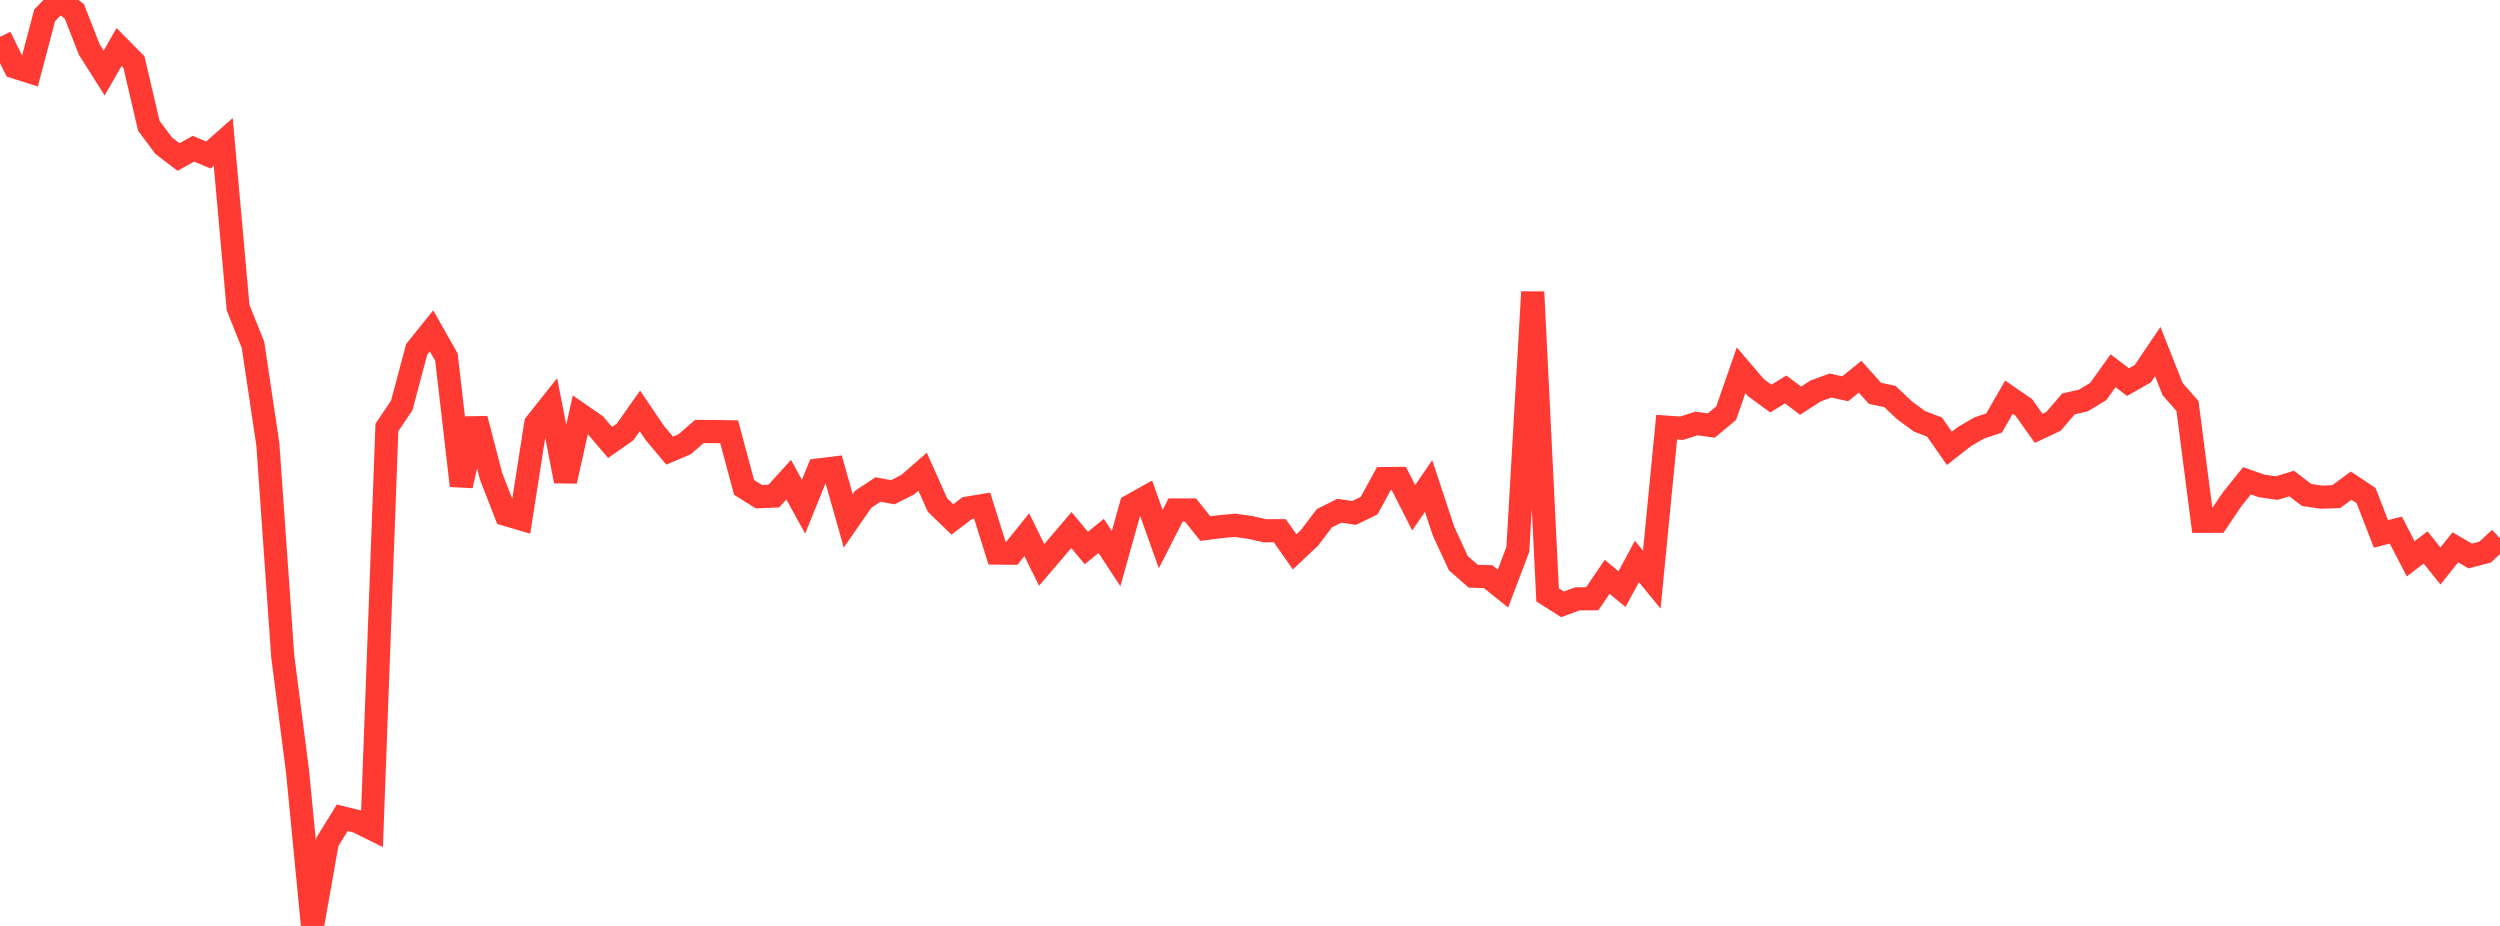 <?xml version="1.0" standalone="no"?>
<!DOCTYPE svg PUBLIC "-//W3C//DTD SVG 1.1//EN" "http://www.w3.org/Graphics/SVG/1.1/DTD/svg11.dtd">

<svg width="135" height="50" viewBox="0 0 135 50" preserveAspectRatio="none" 
  xmlns="http://www.w3.org/2000/svg"
  xmlns:xlink="http://www.w3.org/1999/xlink">


<polyline points="0.0, 1.993 0.804, 3.622 1.607, 3.876 2.411, 0.827 3.214, 0.0 4.018, 0.619 4.821, 2.676 5.625, 3.945 6.429, 2.54 7.232, 3.353 8.036, 6.789 8.839, 7.868 9.643, 8.48 10.446, 8.029 11.25, 8.372 12.054, 7.66 12.857, 16.613 13.661, 18.618 14.464, 23.994 15.268, 35.44 16.071, 41.69 16.875, 50.0 17.679, 45.459 18.482, 44.16 19.286, 44.36 20.089, 44.756 20.893, 23.086 21.696, 21.888 22.5, 18.868 23.304, 17.867 24.107, 19.283 24.911, 26.229 25.714, 22.616 26.518, 25.721 27.321, 27.781 28.125, 28.017 28.929, 22.88 29.732, 21.87 30.536, 25.982 31.339, 22.394 32.143, 22.952 32.946, 23.893 33.75, 23.331 34.554, 22.19 35.357, 23.375 36.161, 24.333 36.964, 23.994 37.768, 23.299 38.571, 23.303 39.375, 23.317 40.179, 26.318 40.982, 26.821 41.786, 26.79 42.589, 25.902 43.393, 27.363 44.196, 25.377 45.0, 25.279 45.804, 28.125 46.607, 26.965 47.411, 26.433 48.214, 26.58 49.018, 26.172 49.821, 25.472 50.625, 27.273 51.429, 28.047 52.232, 27.439 53.036, 27.304 53.839, 29.866 54.643, 29.872 55.446, 28.874 56.25, 30.506 57.054, 29.565 57.857, 28.622 58.661, 29.594 59.464, 28.939 60.268, 30.165 61.071, 27.302 61.875, 26.854 62.679, 29.113 63.482, 27.539 64.286, 27.54 65.089, 28.543 65.893, 28.439 66.696, 28.366 67.5, 28.479 68.304, 28.661 69.107, 28.659 69.911, 29.799 70.714, 29.042 71.518, 27.984 72.321, 27.583 73.125, 27.697 73.929, 27.307 74.732, 25.843 75.536, 25.835 76.339, 27.42 77.143, 26.243 77.946, 28.671 78.75, 30.41 79.554, 31.115 80.357, 31.139 81.161, 31.782 81.964, 29.665 82.768, 15.765 83.571, 32.124 84.375, 32.634 85.179, 32.338 85.982, 32.332 86.786, 31.15 87.589, 31.812 88.393, 30.318 89.196, 31.299 90.0, 23.067 90.804, 23.124 91.607, 22.868 92.411, 22.979 93.214, 22.311 94.018, 19.994 94.821, 20.934 95.625, 21.521 96.429, 21.031 97.232, 21.637 98.036, 21.116 98.839, 20.819 99.643, 20.992 100.446, 20.343 101.25, 21.241 102.054, 21.409 102.857, 22.168 103.661, 22.755 104.464, 23.061 105.268, 24.21 106.071, 23.581 106.875, 23.112 107.679, 22.844 108.482, 21.449 109.286, 22.001 110.089, 23.129 110.893, 22.75 111.696, 21.812 112.5, 21.627 113.304, 21.142 114.107, 20.02 114.911, 20.635 115.714, 20.178 116.518, 18.985 117.321, 21.011 118.125, 21.927 118.929, 28.153 119.732, 28.151 120.536, 26.96 121.339, 25.962 122.143, 26.243 122.946, 26.357 123.75, 26.111 124.554, 26.727 125.357, 26.847 126.161, 26.817 126.964, 26.225 127.768, 26.76 128.571, 28.831 129.375, 28.624 130.179, 30.178 130.982, 29.56 131.786, 30.564 132.589, 29.555 133.393, 30.024 134.196, 29.813 135.0, 29.067" fill="none" stroke="#ff3a33" stroke-width="1.25"/>

</svg>